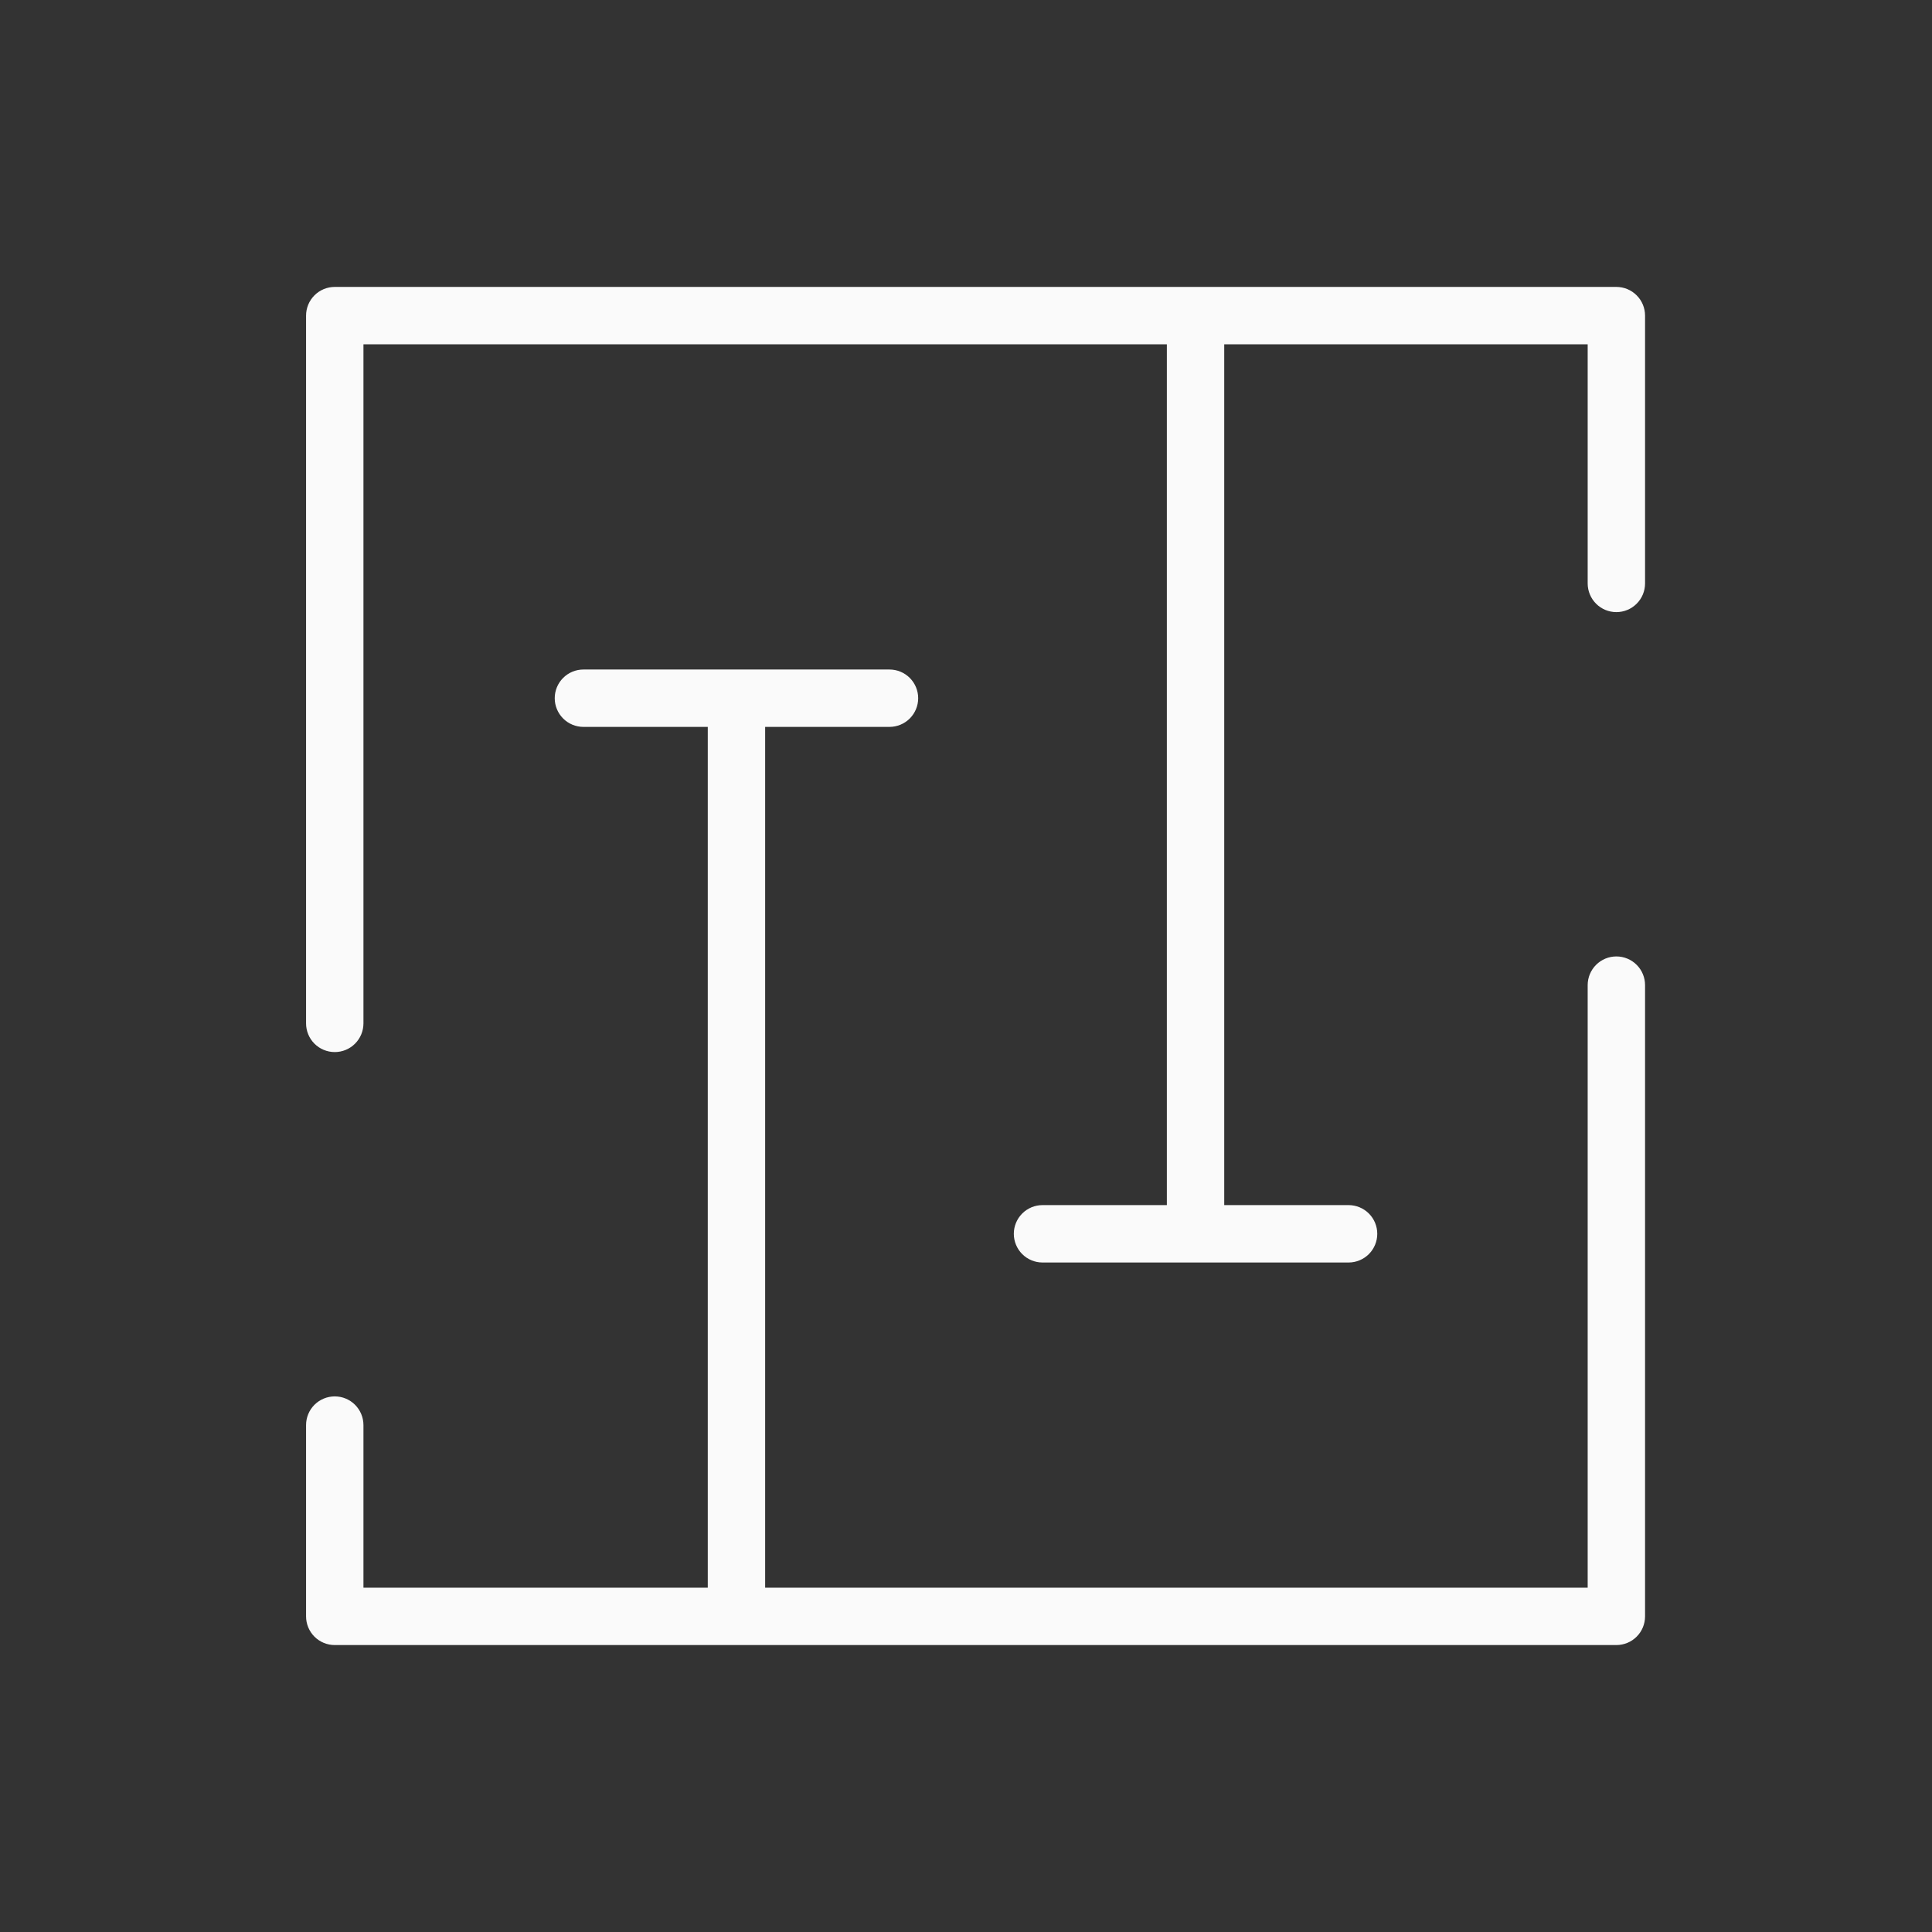 <?xml version="1.0" encoding="UTF-8"?> <svg xmlns="http://www.w3.org/2000/svg" width="100" height="100" viewBox="0 0 100 100" fill="none"><rect x="0" y="0" width="100" height="100" fill="#333333" stroke="none"/> <path d="M83.663 49.505C83.269 49.505 82.892 49.661 82.613 49.94C82.335 50.218 82.178 50.596 82.178 50.99V82.178H39.604V37.624H46.04C46.434 37.624 46.811 37.467 47.09 37.189C47.368 36.91 47.525 36.532 47.525 36.139C47.525 35.745 47.368 35.367 47.09 35.089C46.811 34.81 46.434 34.654 46.04 34.654H30.198C29.804 34.654 29.426 34.81 29.148 35.089C28.869 35.367 28.713 35.745 28.713 36.139C28.713 36.532 28.869 36.91 29.148 37.189C29.426 37.467 29.804 37.624 30.198 37.624H36.634V82.178H18.812V73.762C18.812 73.368 18.655 72.991 18.377 72.712C18.098 72.434 17.721 72.277 17.327 72.277C16.933 72.277 16.555 72.434 16.276 72.712C15.998 72.991 15.842 73.368 15.842 73.762V83.663C15.842 84.057 15.998 84.435 16.276 84.713C16.555 84.992 16.933 85.148 17.327 85.148H83.663C84.057 85.148 84.435 84.992 84.713 84.713C84.992 84.435 85.148 84.057 85.148 83.663V50.99C85.148 50.596 84.992 50.218 84.713 49.94C84.435 49.661 84.057 49.505 83.663 49.505V49.505Z" fill="#FAFAFA"></path> <path d="M83.663 14.851H17.327C16.933 14.851 16.555 15.008 16.276 15.287C15.998 15.565 15.842 15.943 15.842 16.337V52.97C15.842 53.364 15.998 53.742 16.276 54.02C16.555 54.299 16.933 54.455 17.327 54.455C17.721 54.455 18.098 54.299 18.377 54.02C18.655 53.742 18.812 53.364 18.812 52.97V17.822H60.396V62.376H53.96C53.566 62.376 53.189 62.533 52.91 62.811C52.632 63.09 52.475 63.468 52.475 63.861C52.475 64.255 52.632 64.633 52.91 64.912C53.189 65.19 53.566 65.347 53.96 65.347H69.802C70.196 65.347 70.574 65.19 70.852 64.912C71.131 64.633 71.287 64.255 71.287 63.861C71.287 63.468 71.131 63.09 70.852 62.811C70.574 62.533 70.196 62.376 69.802 62.376H63.366V17.822H82.178V30.198C82.178 30.592 82.335 30.97 82.613 31.248C82.892 31.527 83.269 31.683 83.663 31.683C84.057 31.683 84.435 31.527 84.713 31.248C84.992 30.97 85.148 30.592 85.148 30.198V16.337C85.148 15.943 84.992 15.565 84.713 15.287C84.435 15.008 84.057 14.851 83.663 14.851Z" fill="#FAFAFA"></path> </svg> 